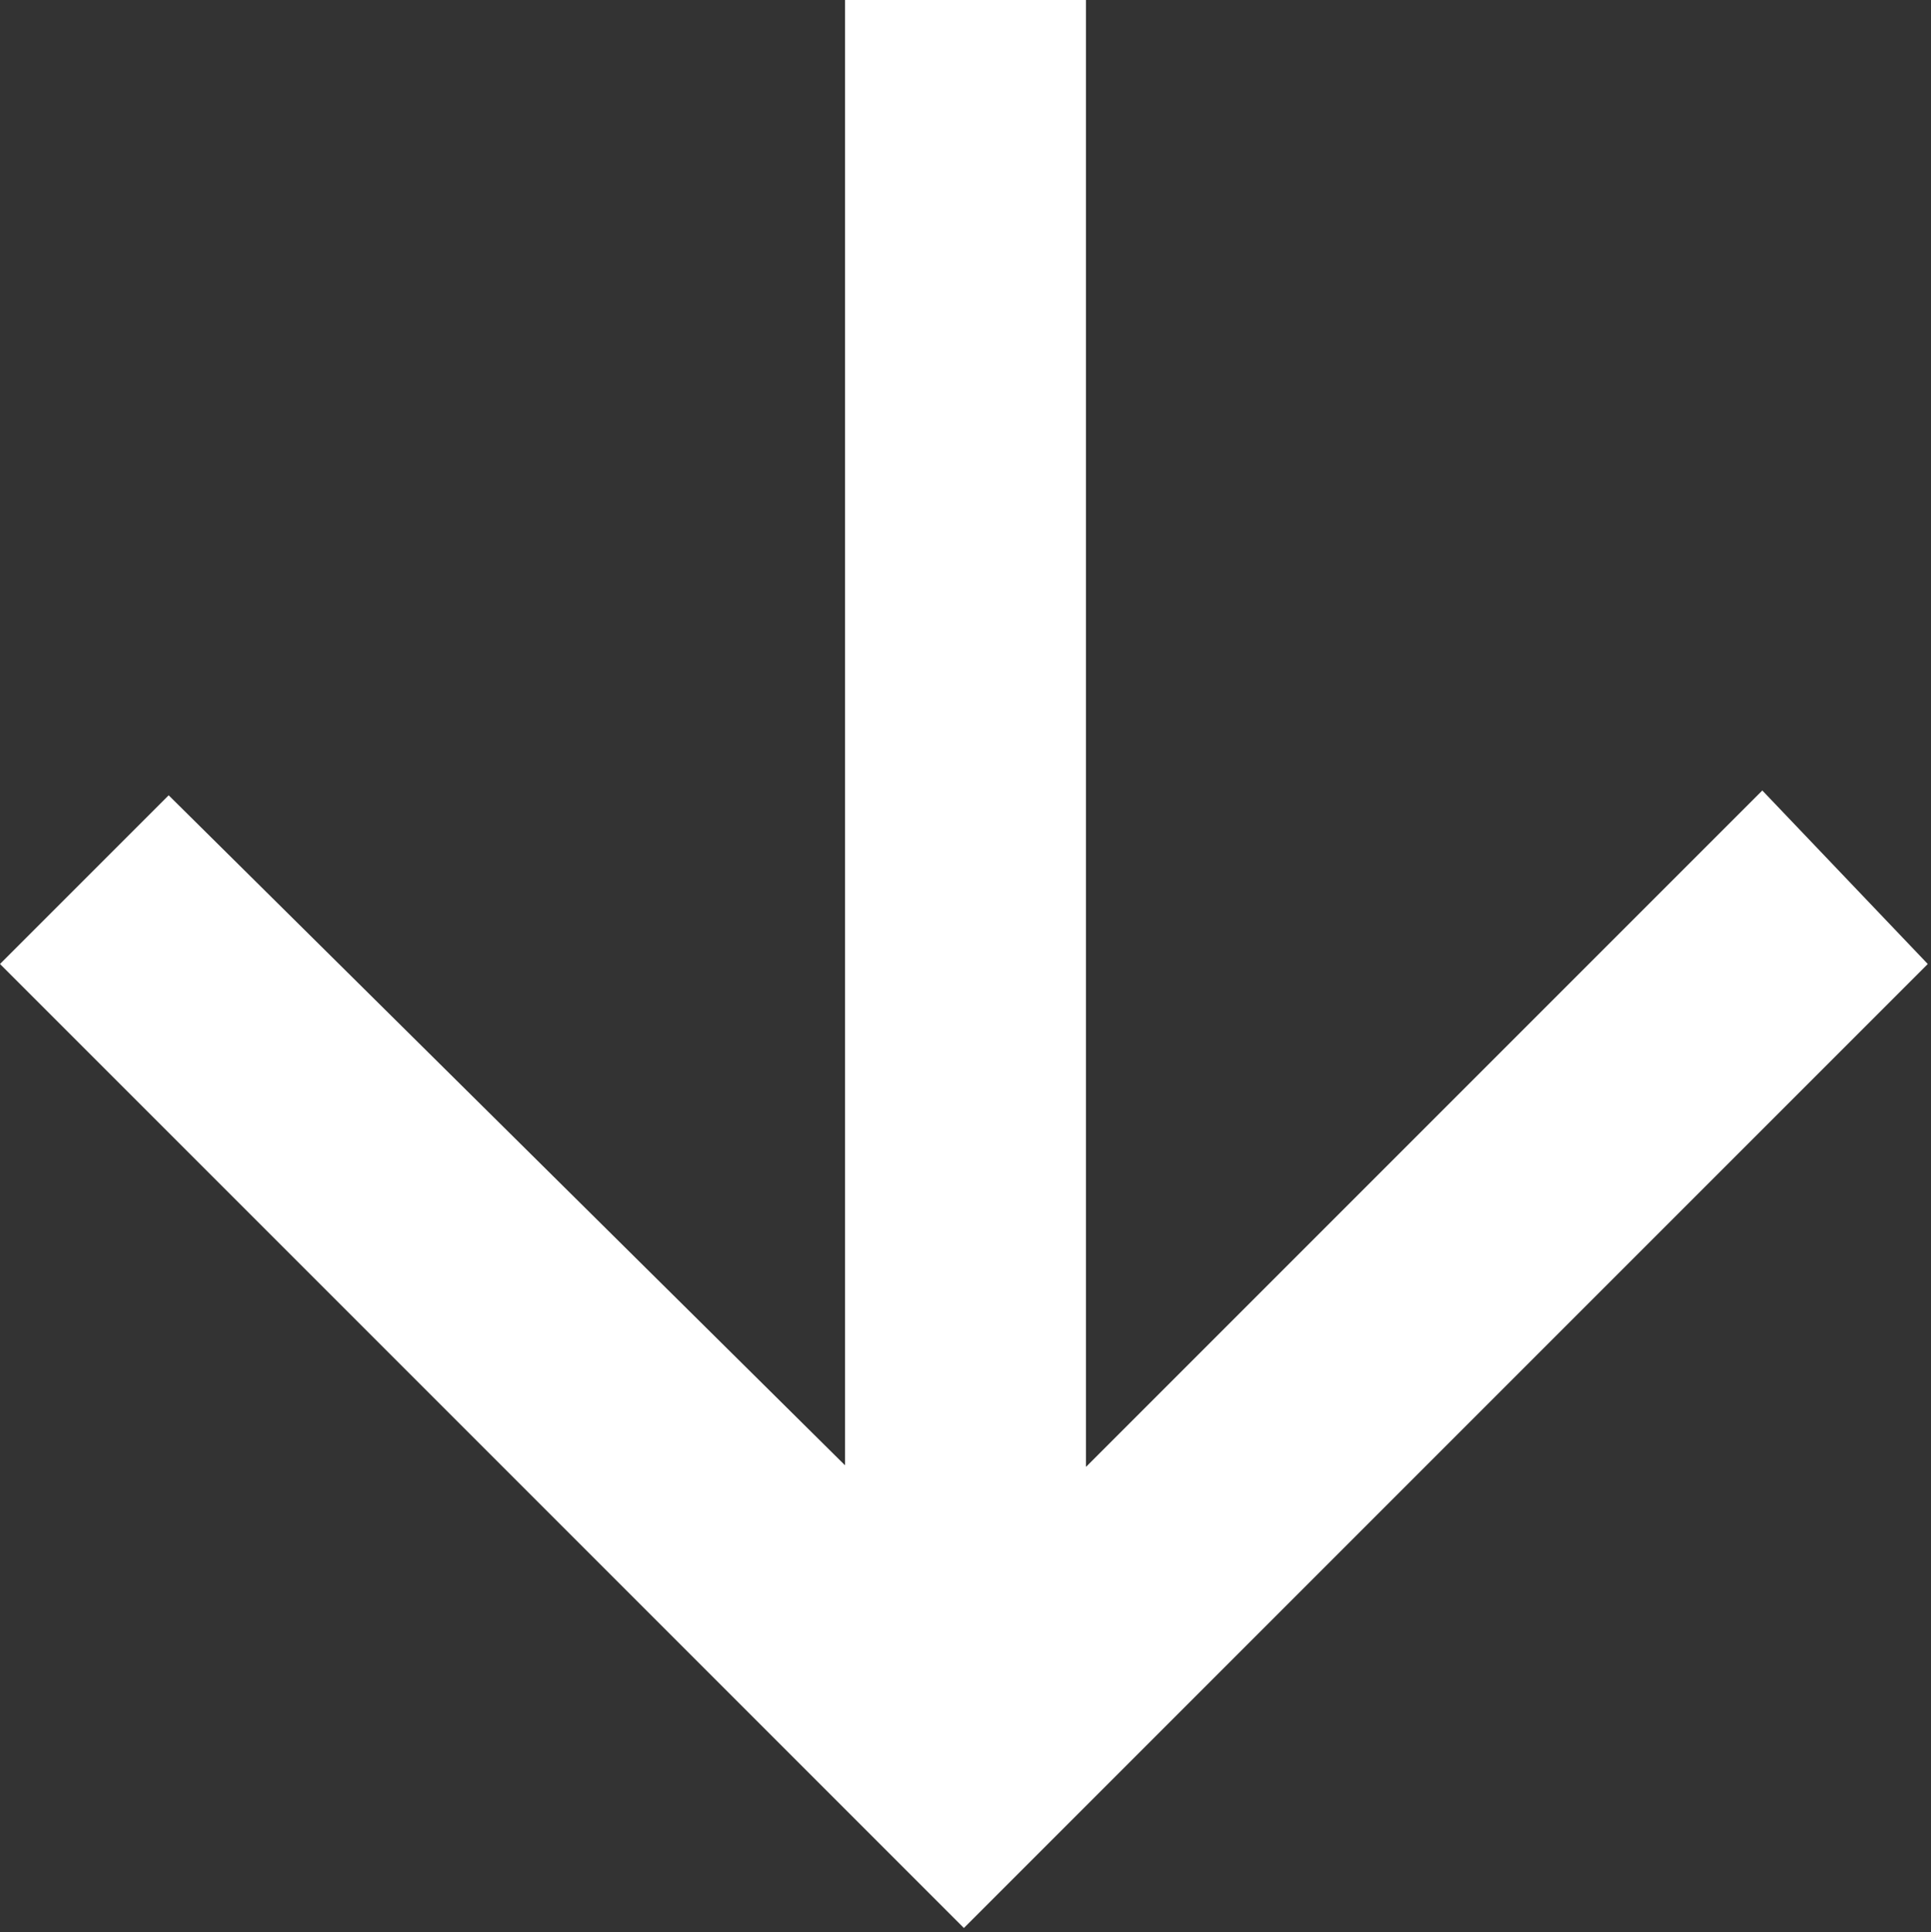 <svg id="レイヤー_1" data-name="レイヤー 1" xmlns="http://www.w3.org/2000/svg" width="24.04" height="24.05" viewBox="0 0 24.04 24.05"><rect x="0" y="0" width="24.04" height="24.05" fill="#333333" stroke="none"/><defs><style>.cls-1{fill:#fff;}</style></defs><path id="Icon_ionic-md-arrow-down" data-name="Icon ionic-md-arrow-down" class="cls-1" d="M13.52,0V18.26l8.42-8.42L24,12l-12,12L0,12l2.1-2.1,8.42,8.34V0Z"/></svg>